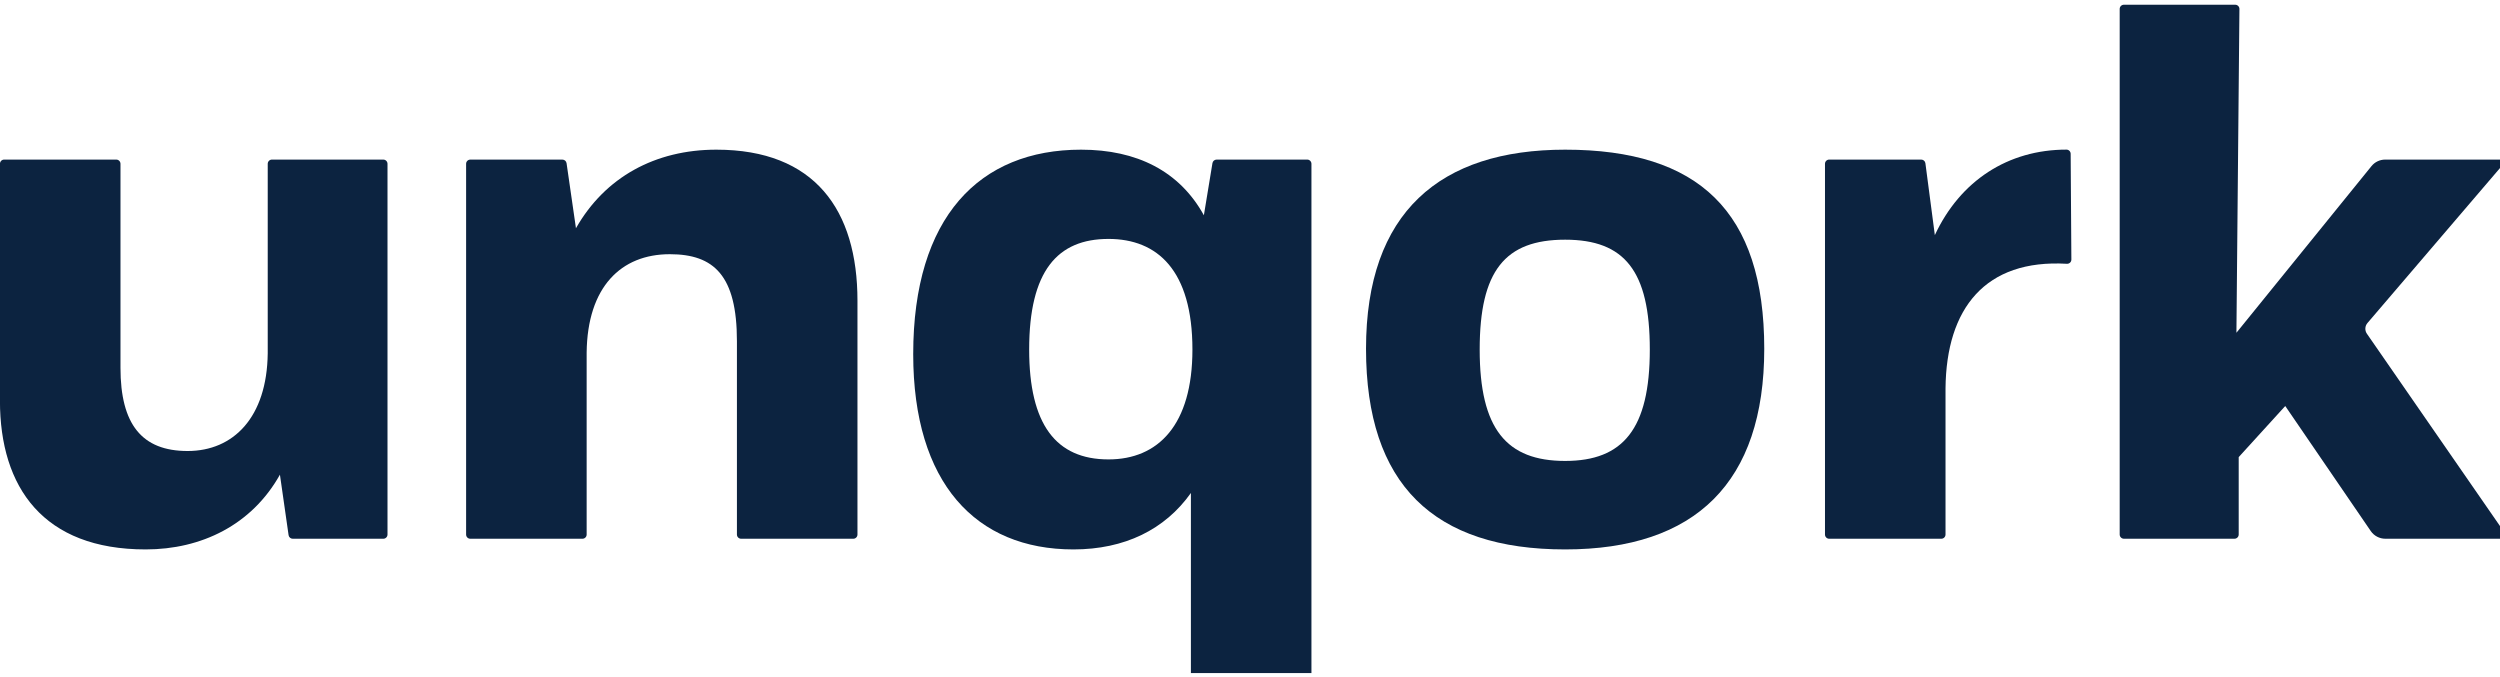 <svg width="144" height="39" viewBox="0 0 144 39" fill="none" xmlns="http://www.w3.org/2000/svg">
<g clip-path="url(#clip0_212_26426)">
<path d="M16.124 27.341C14.498 30.241 11.598 31.647 8.39 31.647C2.502 31.647 -0.003 28.088 -0.003 23.078V9.436C-0.003 9.301 0.106 9.192 0.24 9.192H6.697C6.831 9.192 6.94 9.301 6.94 9.436V21.189C6.94 24.441 8.171 25.978 10.807 25.978C13.443 25.978 15.377 24.045 15.421 20.354V9.436C15.421 9.301 15.53 9.192 15.664 9.192H22.077C22.211 9.192 22.32 9.301 22.32 9.436V30.789C22.32 30.923 22.211 31.032 22.077 31.032H16.862C16.741 31.032 16.639 30.943 16.622 30.823L16.124 27.341Z" fill="#0C2340"/>
<path d="M32.634 9.4L33.175 13.147C34.845 10.203 37.745 8.621 41.261 8.621C46.929 8.621 49.39 12.093 49.39 17.322V30.79C49.39 30.924 49.281 31.032 49.148 31.032H42.69C42.556 31.032 42.447 30.924 42.447 30.79V19.651C42.447 15.872 41.129 14.642 38.58 14.642C35.768 14.642 33.834 16.531 33.791 20.31V30.79C33.791 30.924 33.682 31.032 33.548 31.032H27.09C26.956 31.032 26.848 30.924 26.848 30.79V9.435C26.848 9.301 26.956 9.193 27.09 9.193H32.394C32.514 9.193 32.616 9.281 32.634 9.4Z" fill="#0C2340"/>
<path d="M63.85 13.762C60.906 13.762 59.28 15.608 59.28 20.134C59.28 24.44 60.818 26.462 63.85 26.462C66.707 26.462 68.684 24.485 68.684 20.134C68.684 15.564 66.663 13.762 63.85 13.762ZM68.596 38.962V28.395C67.102 30.505 64.773 31.647 61.829 31.647C56.204 31.647 52.601 27.824 52.601 20.398C52.601 12.488 56.424 8.621 62.268 8.621C65.476 8.621 67.937 9.851 69.343 12.4L69.837 9.396C69.856 9.279 69.958 9.192 70.077 9.192H75.296C75.43 9.192 75.539 9.301 75.539 9.436V38.962C75.539 39.096 75.43 39.205 75.296 39.205H68.84C68.705 39.205 68.596 39.096 68.596 38.962Z" fill="#0C2340"/>
<path d="M90.152 13.806C86.68 13.806 85.23 15.608 85.23 20.134C85.23 24.704 86.768 26.55 90.152 26.55C93.492 26.55 95.029 24.704 95.029 20.134C95.029 15.608 93.58 13.806 90.152 13.806ZM90.152 8.621C97.842 8.621 101.621 12.18 101.621 20.09C101.621 27.78 97.666 31.647 90.152 31.647C82.594 31.647 78.683 27.912 78.683 20.09C78.683 12.225 82.945 8.621 90.152 8.621Z" fill="#0C2340"/>
<path d="M105.361 9.192H110.663C110.784 9.192 110.887 9.282 110.903 9.403L111.447 13.543C112.906 10.409 115.666 8.617 119.03 8.618C119.162 8.618 119.27 8.727 119.27 8.859L119.311 14.951C119.312 15.092 119.192 15.203 119.052 15.194C114.352 14.92 112.105 17.758 112.062 22.375V30.789C112.062 30.923 111.953 31.032 111.819 31.032H105.361C105.228 31.032 105.119 30.923 105.119 30.789V9.435C105.119 9.301 105.228 9.192 105.361 9.192Z" fill="#0C2340"/>
<path d="M122.338 0.272H128.748C128.883 0.272 128.992 0.382 128.991 0.517L128.818 19.167L136.597 9.569C136.79 9.33 137.081 9.192 137.388 9.192H144.417L136.366 18.606C136.216 18.781 136.203 19.036 136.335 19.225L144.505 31.031H137.396C137.06 31.031 136.746 30.866 136.556 30.589L131.63 23.386L128.949 26.33V30.788C128.949 30.922 128.84 31.031 128.706 31.031H122.338C122.203 31.031 122.094 30.922 122.094 30.788V0.515C122.094 0.381 122.203 0.272 122.338 0.272Z" fill="#0C2340"/>
</g>
<defs>
<clipPath id="clip0_212_26426">
<rect width="144" height="38.769" fill="white"/>
</clipPath>
</defs>
</svg>
